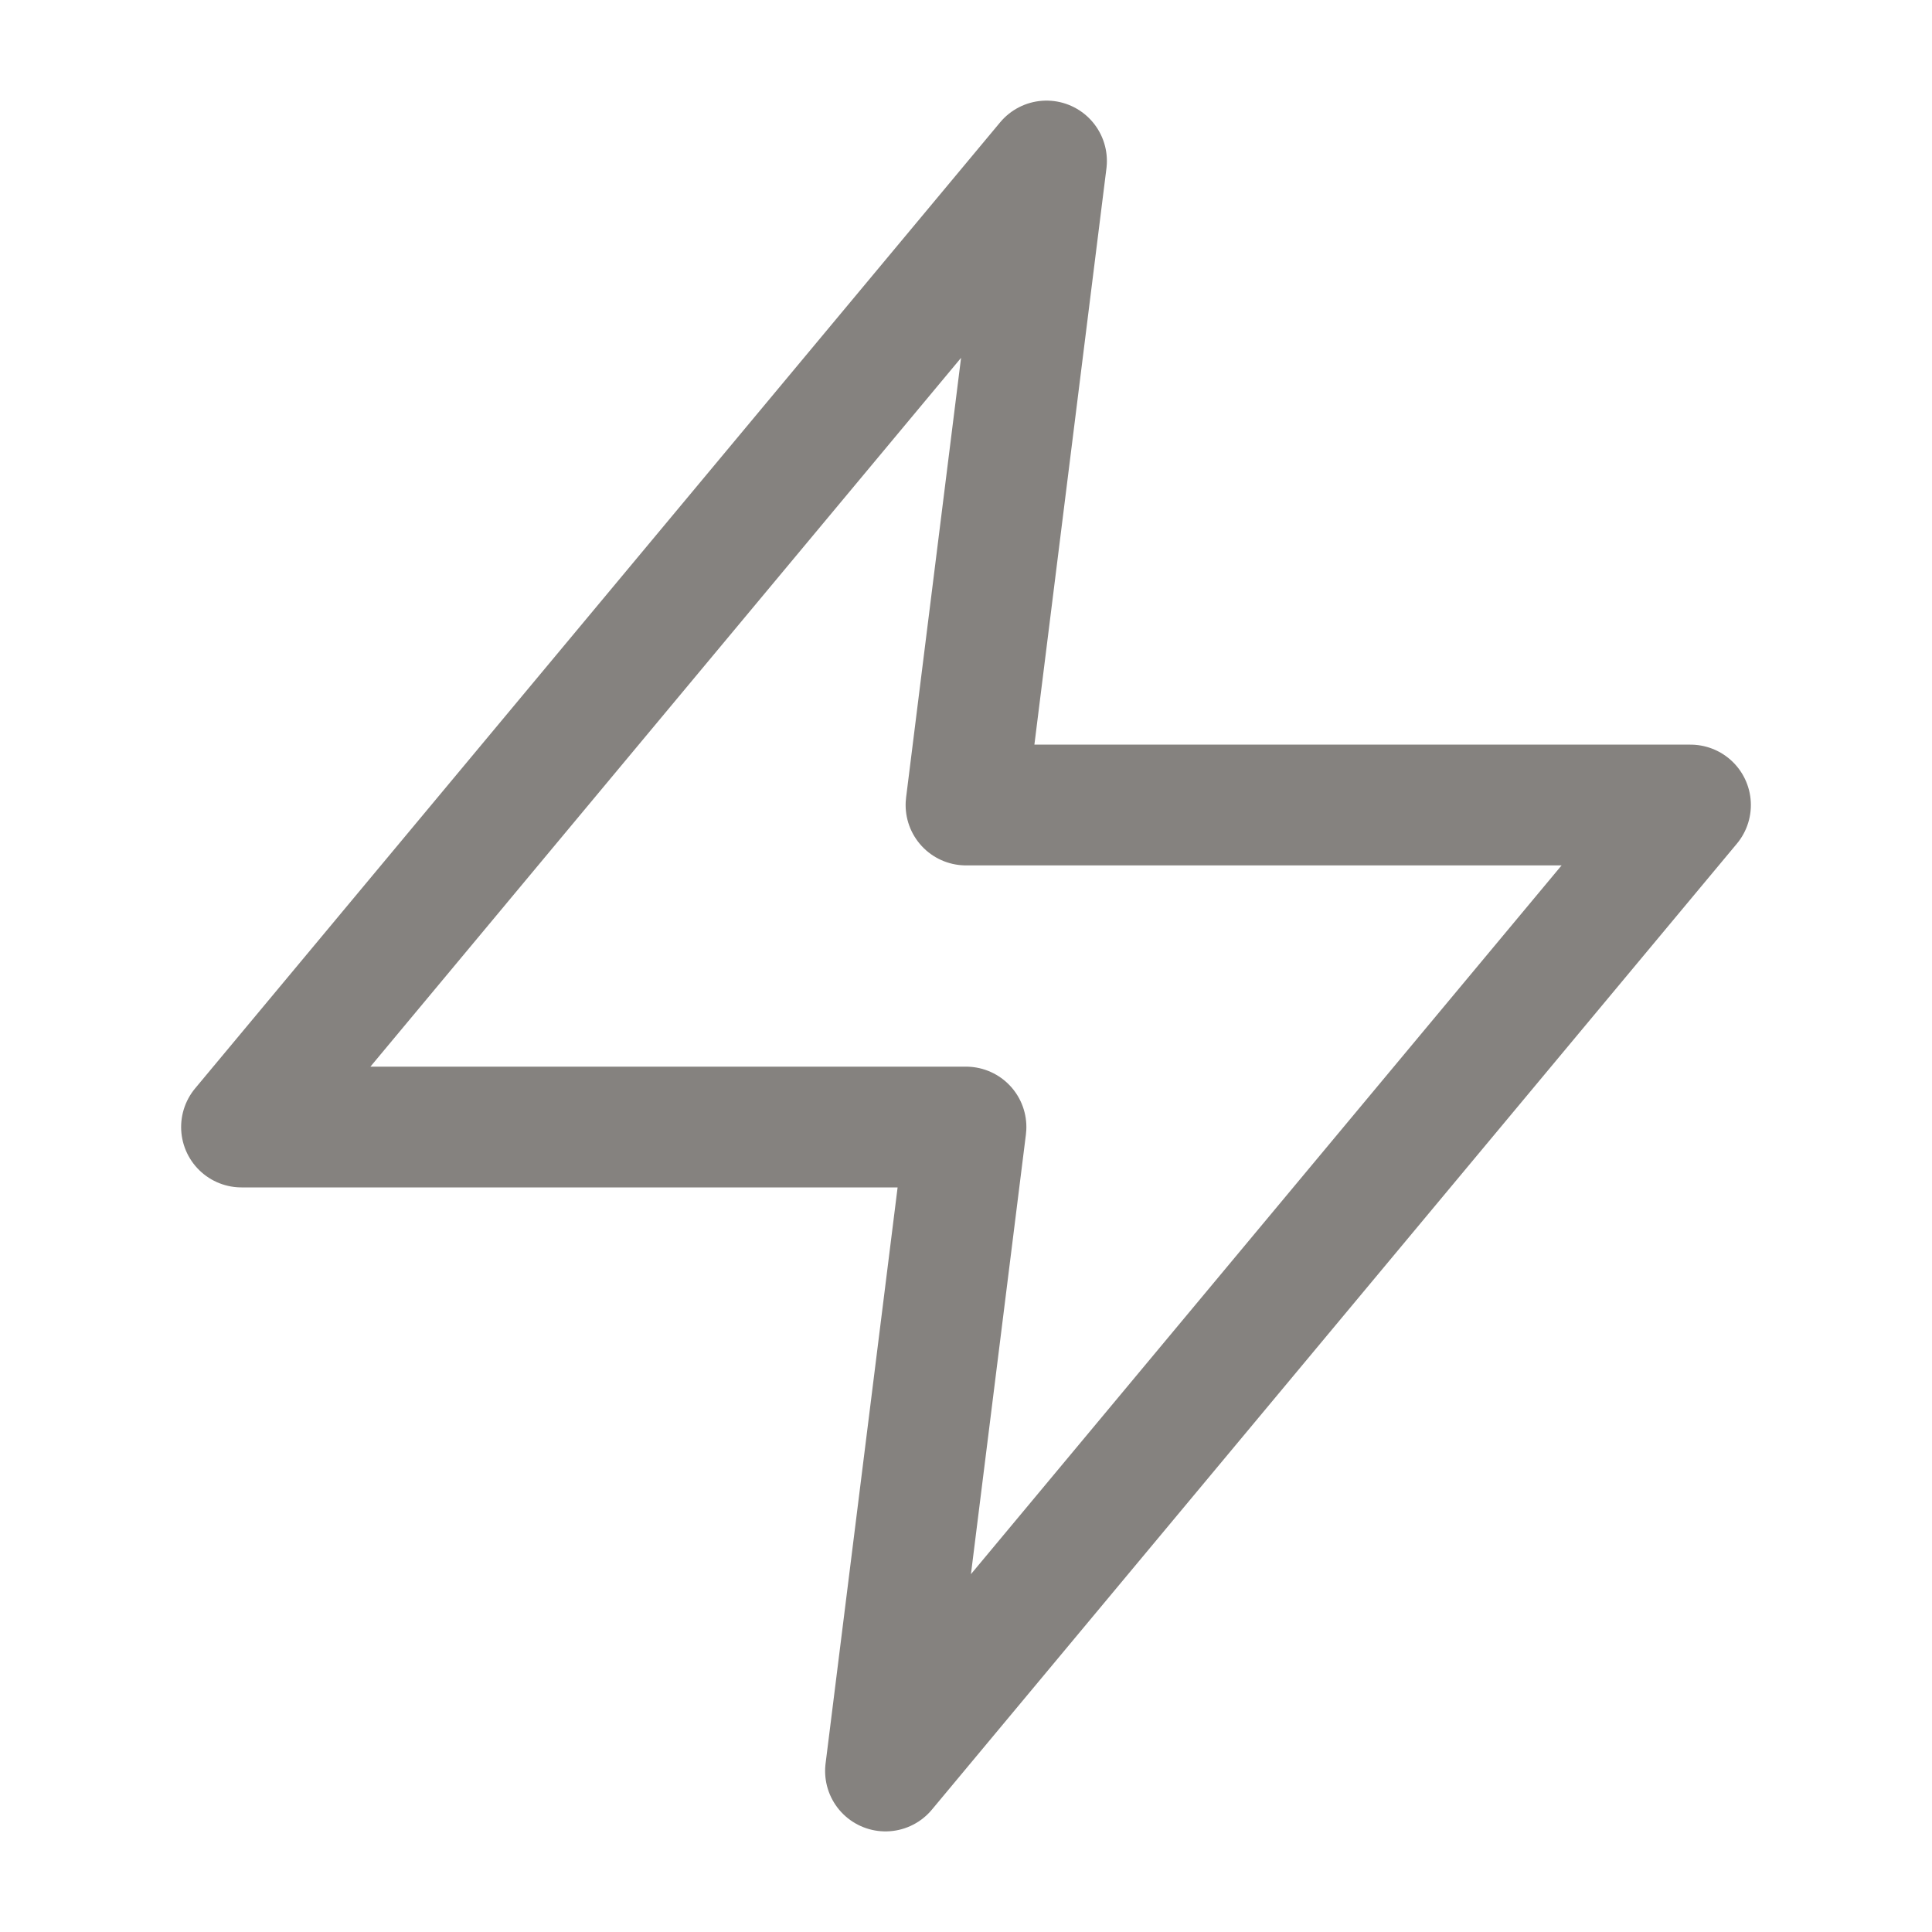 <svg width="40" height="40" viewBox="0 0 40 40" fill="none" xmlns="http://www.w3.org/2000/svg">
<g id="size=40">
<path id="Vector" d="M21.667 3.333L5 23.334H20L18.333 36.667L35 16.667H20L21.667 3.333Z" stroke="#85827F" stroke-width="2.5" stroke-linecap="round" stroke-linejoin="round"/>
</g>
</svg>
